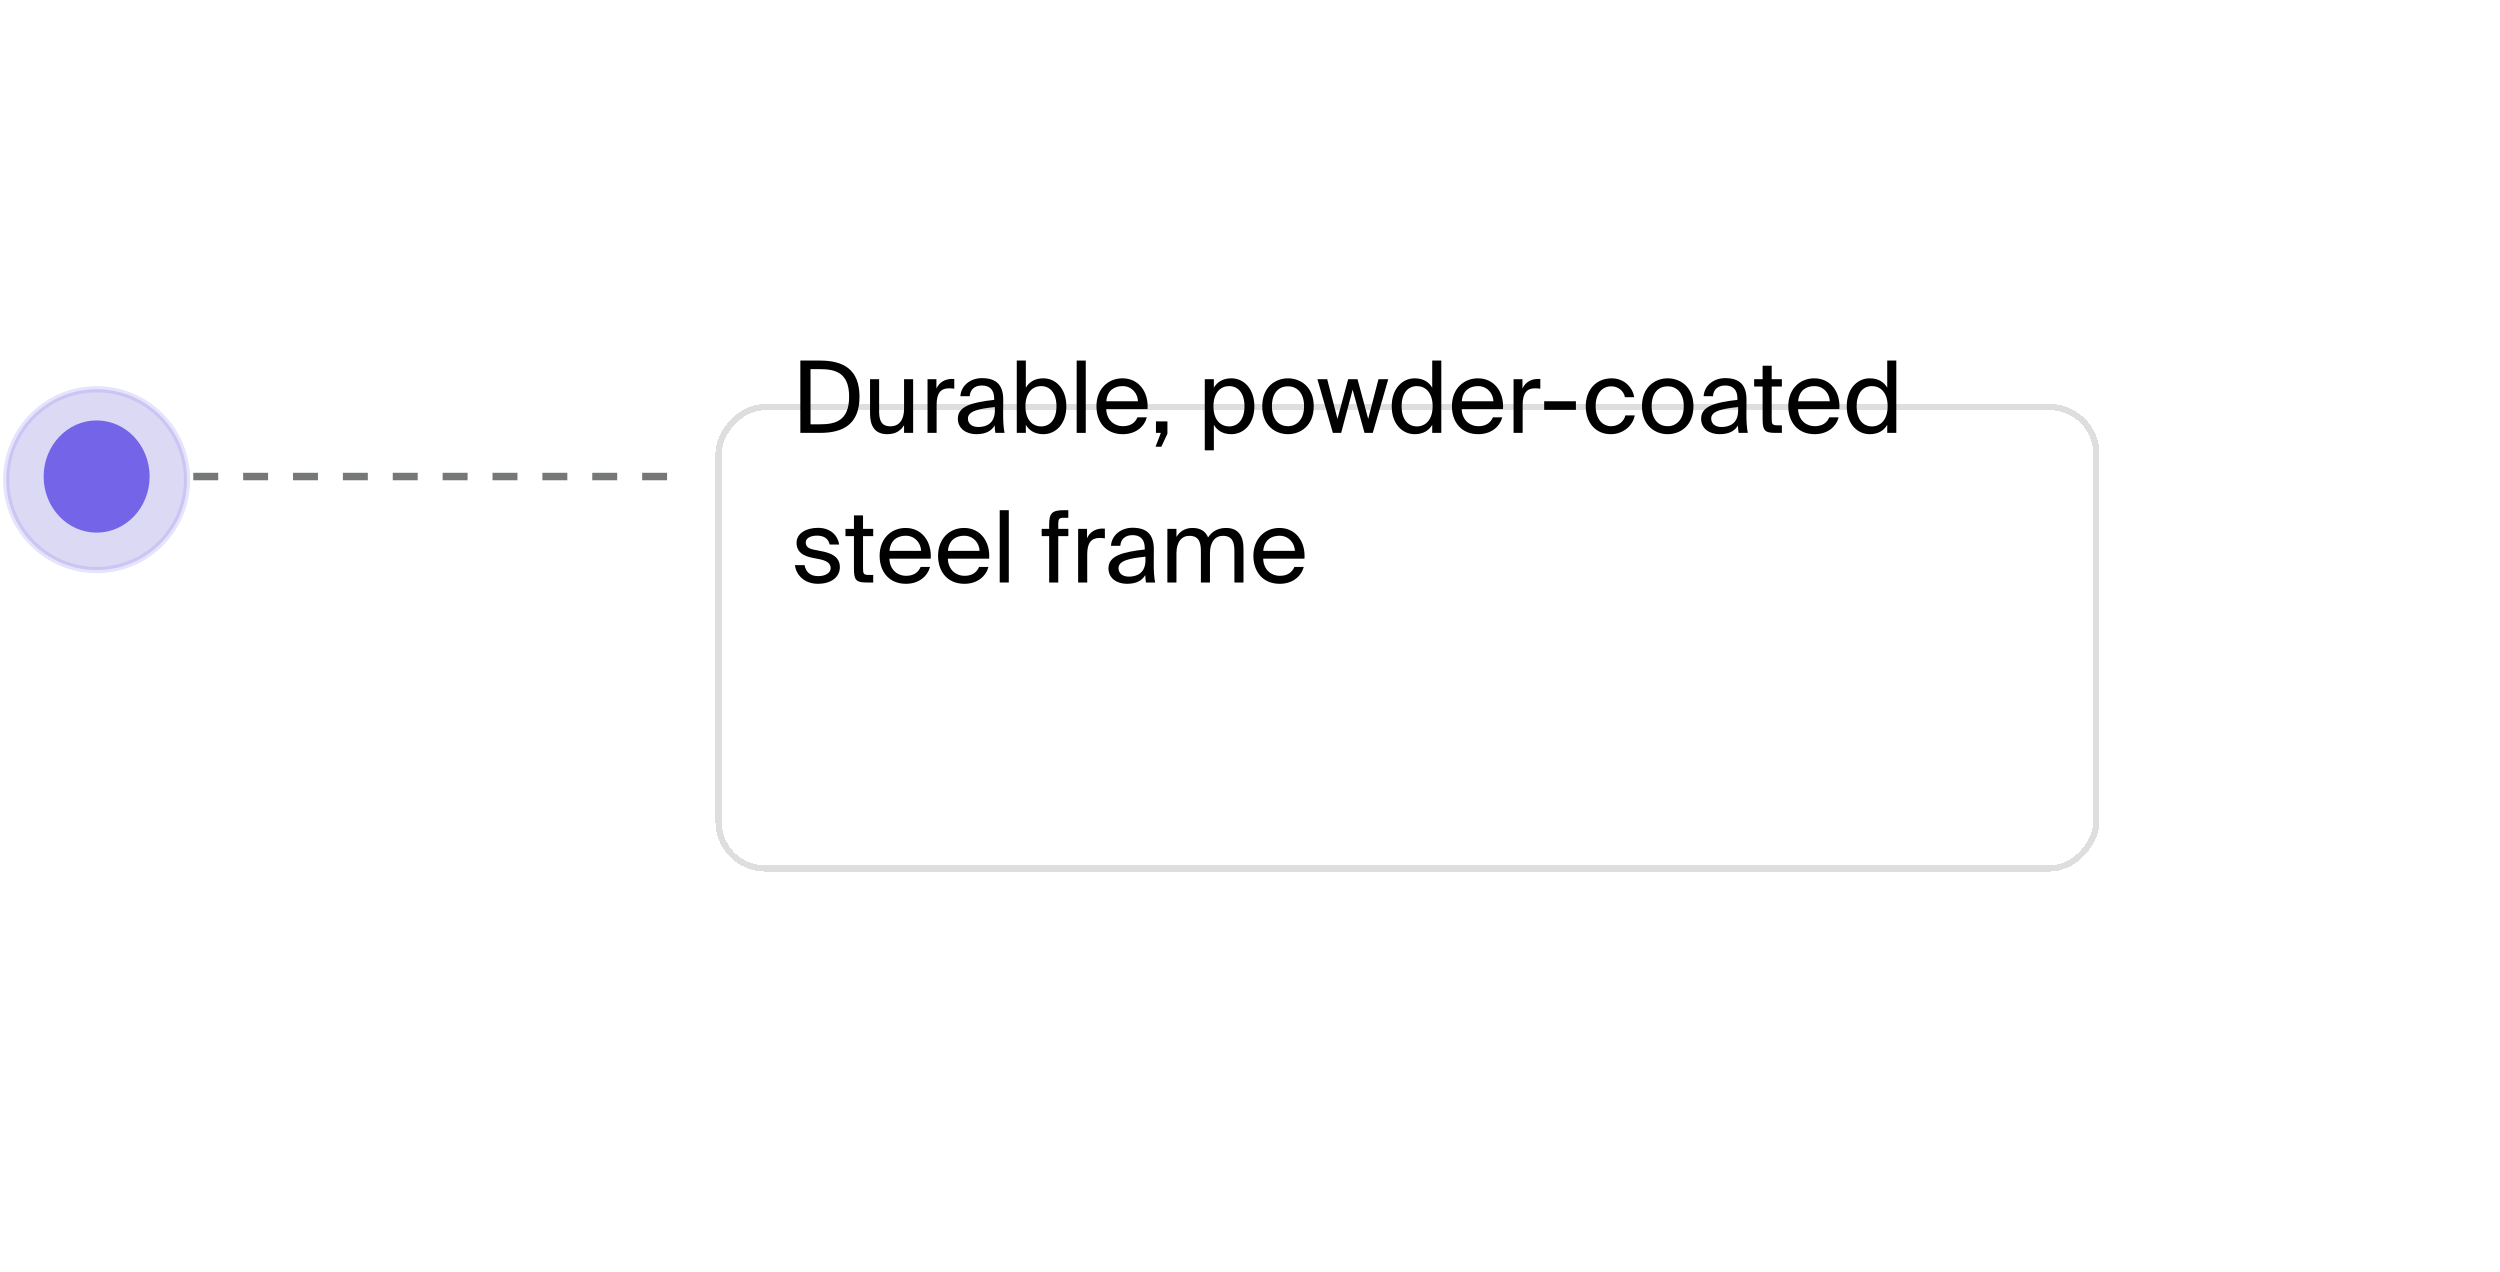 <svg width="401" height="204" viewBox="0 0 401 204" fill="none" xmlns="http://www.w3.org/2000/svg">
<g filter="url(#filter0_d_2562_465)">
<rect width="222" height="75" rx="8" transform="matrix(-1 0 0 1 329 38.435)" fill="url(#paint0_linear_2562_465)" shape-rendering="crispEdges"/>
<rect x="-0.5" y="0.5" width="221" height="74" rx="7.5" transform="matrix(-1 0 0 1 328 38.435)" stroke="#DEDEDE" shape-rendering="crispEdges"/>
</g>
<path d="M131.544 57.835C135.224 57.835 137.864 59.211 137.864 63.627C137.864 68.059 135.224 69.435 131.544 69.435H128.376V57.835H131.544ZM131.496 59.211H130.008V68.059H131.496C133.896 68.059 136.2 67.579 136.2 63.627C136.2 59.691 133.896 59.211 131.496 59.211Z" fill="black"/>
<path d="M145.011 68.203C144.515 69.019 143.731 69.643 142.307 69.643C140.307 69.643 139.555 68.299 139.555 66.331V60.827H141.011V65.899C141.011 67.227 141.235 68.379 142.819 68.379C144.195 68.379 145.011 67.403 145.011 65.563V60.827H146.467V69.435H145.011V68.203Z" fill="black"/>
<path d="M153.065 62.347C152.761 62.315 152.489 62.283 152.249 62.283C150.905 62.283 150.233 63.035 150.233 64.923V69.435H148.777V60.827H150.201V62.331C150.633 61.355 151.513 60.811 152.633 60.779C152.777 60.779 152.905 60.779 153.065 60.795V62.347Z" fill="black"/>
<path d="M153.64 67.163C153.64 65.131 155.928 64.539 159.464 64.139V63.931C159.464 62.363 158.584 61.835 157.512 61.835C156.312 61.835 155.608 62.491 155.544 63.547H154.04C154.184 61.691 155.816 60.651 157.496 60.651C159.864 60.651 160.936 61.787 160.92 64.203L160.904 66.187C160.888 67.627 160.968 68.619 161.128 69.435H159.656C159.608 69.115 159.56 68.763 159.544 68.251C159.016 69.131 158.12 69.643 156.6 69.643C154.984 69.643 153.64 68.747 153.64 67.163ZM159.576 65.291C156.936 65.563 155.256 65.947 155.256 67.131C155.256 67.947 155.88 68.491 156.92 68.491C158.28 68.491 159.576 67.867 159.576 65.835V65.291Z" fill="black"/>
<path d="M164.545 57.835V62.187C165.073 61.275 165.985 60.683 167.361 60.683C169.329 60.683 171.041 62.331 171.041 65.163C171.041 68.011 169.329 69.643 167.361 69.643C165.985 69.643 165.073 69.051 164.545 68.139V69.435H163.089V57.835H164.545ZM166.993 68.395C168.481 68.395 169.457 67.211 169.457 65.163C169.457 63.115 168.481 61.931 166.993 61.931C165.697 61.931 164.481 62.891 164.481 65.163C164.481 67.435 165.697 68.395 166.993 68.395Z" fill="black"/>
<path d="M174.155 69.435H172.699V57.835H174.155V69.435Z" fill="black"/>
<path d="M177.44 65.611C177.504 67.467 178.816 68.363 180.096 68.363C181.376 68.363 182.08 67.787 182.448 66.939H183.952C183.552 68.427 182.192 69.643 180.096 69.643C177.376 69.643 175.872 67.691 175.872 65.147C175.872 62.427 177.696 60.683 180.048 60.683C182.672 60.683 184.256 62.891 184.064 65.611H177.44ZM177.456 64.363H182.528C182.496 63.147 181.584 61.931 180.048 61.931C178.752 61.931 177.584 62.635 177.456 64.363Z" fill="black"/>
<path d="M185.415 67.595H187.255V69.563L186.279 71.659H185.351L186.199 69.435H185.415V67.595Z" fill="black"/>
<path d="M194.702 60.827V62.187C195.23 61.275 196.142 60.683 197.518 60.683C199.486 60.683 201.198 62.331 201.198 65.163C201.198 68.011 199.486 69.643 197.518 69.643C196.142 69.643 195.23 69.051 194.702 68.139V72.235H193.246V60.827H194.702ZM197.15 68.395C198.638 68.395 199.614 67.211 199.614 65.163C199.614 63.115 198.638 61.931 197.15 61.931C195.854 61.931 194.638 62.891 194.638 65.163C194.638 67.435 195.854 68.395 197.15 68.395Z" fill="black"/>
<path d="M210.723 65.163C210.723 68.283 208.595 69.643 206.595 69.643C204.595 69.643 202.467 68.283 202.467 65.163C202.467 62.043 204.595 60.683 206.595 60.683C208.595 60.683 210.723 62.043 210.723 65.163ZM206.595 68.363C207.907 68.363 209.171 67.371 209.171 65.163C209.171 62.875 207.907 61.963 206.595 61.963C205.283 61.963 204.019 62.811 204.019 65.163C204.019 67.451 205.283 68.363 206.595 68.363Z" fill="black"/>
<path d="M216.242 60.827H217.746L219.458 67.195L221.106 60.827H222.674L220.194 69.435H218.866L216.962 62.507L215.122 69.435H213.794L211.314 60.827H212.882L214.53 67.195L216.242 60.827Z" fill="black"/>
<path d="M229.728 57.835H231.184V69.435H229.728V68.139C229.2 69.051 228.288 69.643 226.912 69.643C224.944 69.643 223.232 68.011 223.232 65.163C223.232 62.331 224.944 60.683 226.912 60.683C228.288 60.683 229.2 61.275 229.728 62.187V57.835ZM227.28 61.931C225.792 61.931 224.816 63.115 224.816 65.163C224.816 67.211 225.792 68.395 227.28 68.395C228.576 68.395 229.792 67.435 229.792 65.163C229.792 62.891 228.576 61.931 227.28 61.931Z" fill="black"/>
<path d="M234.456 65.611C234.52 67.467 235.832 68.363 237.112 68.363C238.392 68.363 239.096 67.787 239.464 66.939H240.968C240.568 68.427 239.208 69.643 237.112 69.643C234.392 69.643 232.888 67.691 232.888 65.147C232.888 62.427 234.712 60.683 237.064 60.683C239.688 60.683 241.272 62.891 241.08 65.611H234.456ZM234.472 64.363H239.544C239.512 63.147 238.6 61.931 237.064 61.931C235.768 61.931 234.6 62.635 234.472 64.363Z" fill="black"/>
<path d="M247.065 62.347C246.761 62.315 246.489 62.283 246.249 62.283C244.905 62.283 244.233 63.035 244.233 64.923V69.435H242.777V60.827H244.201V62.331C244.633 61.355 245.513 60.811 246.633 60.779C246.777 60.779 246.905 60.779 247.065 60.795V62.347Z" fill="black"/>
<path d="M247.688 65.739V64.363H252.776V65.739H247.688Z" fill="black"/>
<path d="M262.117 63.707H260.645C260.437 62.683 259.541 61.963 258.421 61.963C257.125 61.963 255.941 62.971 255.941 65.131C255.941 67.323 257.141 68.363 258.421 68.363C259.637 68.363 260.501 67.547 260.709 66.635H262.213C261.925 68.251 260.373 69.643 258.373 69.643C255.909 69.643 254.357 67.771 254.357 65.147C254.357 62.587 255.973 60.683 258.517 60.683C260.597 60.683 261.925 62.251 262.117 63.707Z" fill="black"/>
<path d="M271.629 65.163C271.629 68.283 269.501 69.643 267.501 69.643C265.501 69.643 263.373 68.283 263.373 65.163C263.373 62.043 265.501 60.683 267.501 60.683C269.501 60.683 271.629 62.043 271.629 65.163ZM267.501 68.363C268.813 68.363 270.077 67.371 270.077 65.163C270.077 62.875 268.813 61.963 267.501 61.963C266.189 61.963 264.925 62.811 264.925 65.163C264.925 67.451 266.189 68.363 267.501 68.363Z" fill="black"/>
<path d="M272.859 67.163C272.859 65.131 275.147 64.539 278.683 64.139V63.931C278.683 62.363 277.803 61.835 276.731 61.835C275.531 61.835 274.827 62.491 274.763 63.547H273.259C273.403 61.691 275.035 60.651 276.715 60.651C279.083 60.651 280.155 61.787 280.139 64.203L280.123 66.187C280.107 67.627 280.187 68.619 280.347 69.435H278.875C278.827 69.115 278.779 68.763 278.763 68.251C278.235 69.131 277.339 69.643 275.819 69.643C274.203 69.643 272.859 68.747 272.859 67.163ZM278.795 65.291C276.155 65.563 274.475 65.947 274.475 67.131C274.475 67.947 275.099 68.491 276.139 68.491C277.499 68.491 278.795 67.867 278.795 65.835V65.291Z" fill="black"/>
<path d="M282.724 58.667H284.18V60.827H285.812V61.995H284.18V67.099C284.18 67.995 284.244 68.219 285.076 68.219H285.812V69.435H284.756C283.108 69.435 282.724 69.067 282.724 67.275V61.995H281.364V60.827H282.724V58.667Z" fill="black"/>
<path d="M288.409 65.611C288.473 67.467 289.785 68.363 291.065 68.363C292.345 68.363 293.049 67.787 293.417 66.939H294.921C294.521 68.427 293.161 69.643 291.065 69.643C288.345 69.643 286.841 67.691 286.841 65.147C286.841 62.427 288.665 60.683 291.017 60.683C293.641 60.683 295.225 62.891 295.033 65.611H288.409ZM288.425 64.363H293.497C293.465 63.147 292.553 61.931 291.017 61.931C289.721 61.931 288.553 62.635 288.425 64.363Z" fill="black"/>
<path d="M302.712 57.835H304.168V69.435H302.712V68.139C302.184 69.051 301.272 69.643 299.896 69.643C297.928 69.643 296.216 68.011 296.216 65.163C296.216 62.331 297.928 60.683 299.896 60.683C301.272 60.683 302.184 61.275 302.712 62.187V57.835ZM300.264 61.931C298.776 61.931 297.8 63.115 297.8 65.163C297.8 67.211 298.776 68.395 300.264 68.395C301.56 68.395 302.776 67.435 302.776 65.163C302.776 62.891 301.56 61.931 300.264 61.931Z" fill="black"/>
<path d="M133.08 87.339C132.856 86.315 132.056 85.915 131.048 85.915C130.2 85.915 129.24 86.219 129.24 87.003C129.24 87.691 129.72 88.011 130.552 88.171L131.768 88.411C133.336 88.715 134.712 89.307 134.712 90.971C134.712 92.667 133.176 93.643 131.208 93.643C128.952 93.643 127.672 92.155 127.512 90.651H129.048C129.272 91.755 129.96 92.411 131.24 92.411C132.344 92.411 133.24 91.931 133.24 91.131C133.24 90.267 132.424 89.899 131.496 89.707L130.216 89.451C129.048 89.211 127.768 88.667 127.768 87.067C127.768 85.547 129.304 84.667 131.208 84.667C133.064 84.667 134.328 85.707 134.6 87.339H133.08Z" fill="black"/>
<path d="M136.974 82.667H138.43V84.827H140.062V85.995H138.43V91.099C138.43 91.995 138.494 92.219 139.326 92.219H140.062V93.435H139.006C137.358 93.435 136.974 93.067 136.974 91.275V85.995H135.614V84.827H136.974V82.667Z" fill="black"/>
<path d="M142.659 89.611C142.723 91.467 144.035 92.363 145.315 92.363C146.595 92.363 147.299 91.787 147.667 90.939H149.171C148.771 92.427 147.411 93.643 145.315 93.643C142.595 93.643 141.091 91.691 141.091 89.147C141.091 86.427 142.915 84.683 145.267 84.683C147.891 84.683 149.475 86.891 149.283 89.611H142.659ZM142.675 88.363H147.747C147.715 87.147 146.803 85.931 145.267 85.931C143.971 85.931 142.803 86.635 142.675 88.363Z" fill="black"/>
<path d="M152.034 89.611C152.098 91.467 153.41 92.363 154.69 92.363C155.97 92.363 156.674 91.787 157.042 90.939H158.546C158.146 92.427 156.786 93.643 154.69 93.643C151.97 93.643 150.466 91.691 150.466 89.147C150.466 86.427 152.29 84.683 154.642 84.683C157.266 84.683 158.85 86.891 158.658 89.611H152.034ZM152.05 88.363H157.122C157.09 87.147 156.178 85.931 154.642 85.931C153.346 85.931 152.178 86.635 152.05 88.363Z" fill="black"/>
<path d="M161.811 93.435H160.355V81.835H161.811V93.435Z" fill="black"/>
<path d="M168.286 84.203C168.286 82.411 168.654 81.835 170.606 81.835H171.358V83.051H170.638C169.87 83.051 169.742 83.227 169.742 84.123V84.827H171.358V85.995H169.742V93.435H168.286V85.995H167.086V84.827H168.286V84.203Z" fill="black"/>
<path d="M177.221 86.347C176.917 86.315 176.645 86.283 176.405 86.283C175.061 86.283 174.389 87.035 174.389 88.923V93.435H172.933V84.827H174.357V86.331C174.789 85.355 175.669 84.811 176.789 84.779C176.933 84.779 177.061 84.779 177.221 84.795V86.347Z" fill="black"/>
<path d="M177.796 91.163C177.796 89.131 180.084 88.539 183.62 88.139V87.931C183.62 86.363 182.74 85.835 181.668 85.835C180.468 85.835 179.764 86.491 179.7 87.547H178.196C178.34 85.691 179.972 84.651 181.652 84.651C184.02 84.651 185.092 85.787 185.076 88.203L185.06 90.187C185.044 91.627 185.124 92.619 185.284 93.435H183.812C183.764 93.115 183.716 92.763 183.7 92.251C183.172 93.131 182.276 93.643 180.756 93.643C179.14 93.643 177.796 92.747 177.796 91.163ZM183.732 89.291C181.092 89.563 179.412 89.947 179.412 91.131C179.412 91.947 180.036 92.491 181.076 92.491C182.436 92.491 183.732 91.867 183.732 89.835V89.291Z" fill="black"/>
<path d="M188.702 93.435H187.246V84.827H188.702V86.123C189.198 85.307 189.998 84.683 191.294 84.683C192.606 84.683 193.39 85.259 193.774 86.203C194.462 85.147 195.47 84.683 196.67 84.683C198.67 84.683 199.454 86.027 199.454 87.995V93.435H197.998V88.427C197.998 87.099 197.742 85.947 196.158 85.947C194.91 85.947 194.078 86.923 194.078 88.763V93.435H192.622V88.427C192.622 87.099 192.366 85.947 190.782 85.947C189.534 85.947 188.702 86.923 188.702 88.763V93.435Z" fill="black"/>
<path d="M202.612 89.611C202.676 91.467 203.988 92.363 205.268 92.363C206.548 92.363 207.252 91.787 207.62 90.939H209.124C208.724 92.427 207.364 93.643 205.268 93.643C202.548 93.643 201.044 91.691 201.044 89.147C201.044 86.427 202.868 84.683 205.22 84.683C207.844 84.683 209.428 86.891 209.236 89.611H202.612ZM202.628 88.363H207.7C207.668 87.147 206.756 85.931 205.22 85.931C203.924 85.931 202.756 86.635 202.628 88.363Z" fill="black"/>
<circle opacity="0.2" cx="14.5" cy="14.5" r="14.5" transform="matrix(-1 0 0 1 30 62.435)" fill="#5445C8" stroke="#8577F3"/>
<path d="M31 76.435H82.339L107 76.435" stroke="#767779" stroke-width="1.2" stroke-dasharray="4 4"/>
<ellipse cx="8.5" cy="9" rx="8.5" ry="9" transform="matrix(-1 0 0 1 24 67.435)" fill="#7464E8"/>
<defs>
<filter id="filter0_d_2562_465" x="50.55" y="0.592" width="350.406" height="203.406" filterUnits="userSpaceOnUse" color-interpolation-filters="sRGB">
<feFlood flood-opacity="0" result="BackgroundImageFix"/>
<feColorMatrix in="SourceAlpha" type="matrix" values="0 0 0 0 0 0 0 0 0 0 0 0 0 0 0 0 0 0 127 0" result="hardAlpha"/>
<feOffset dx="7.753" dy="26.361"/>
<feGaussianBlur stdDeviation="32.102"/>
<feComposite in2="hardAlpha" operator="out"/>
<feColorMatrix type="matrix" values="0 0 0 0 0 0 0 0 0 0 0 0 0 0 0 0 0 0 0.15 0"/>
<feBlend mode="normal" in2="BackgroundImageFix" result="effect1_dropShadow_2562_465"/>
<feBlend mode="normal" in="SourceGraphic" in2="effect1_dropShadow_2562_465" result="shape"/>
</filter>
<linearGradient id="paint0_linear_2562_465" x1="111" y1="0" x2="111" y2="75" gradientUnits="userSpaceOnUse">
<stop stop-color="white"/>
<stop offset="1" stop-color="white" stop-opacity="0"/>
</linearGradient>
</defs>
</svg>
